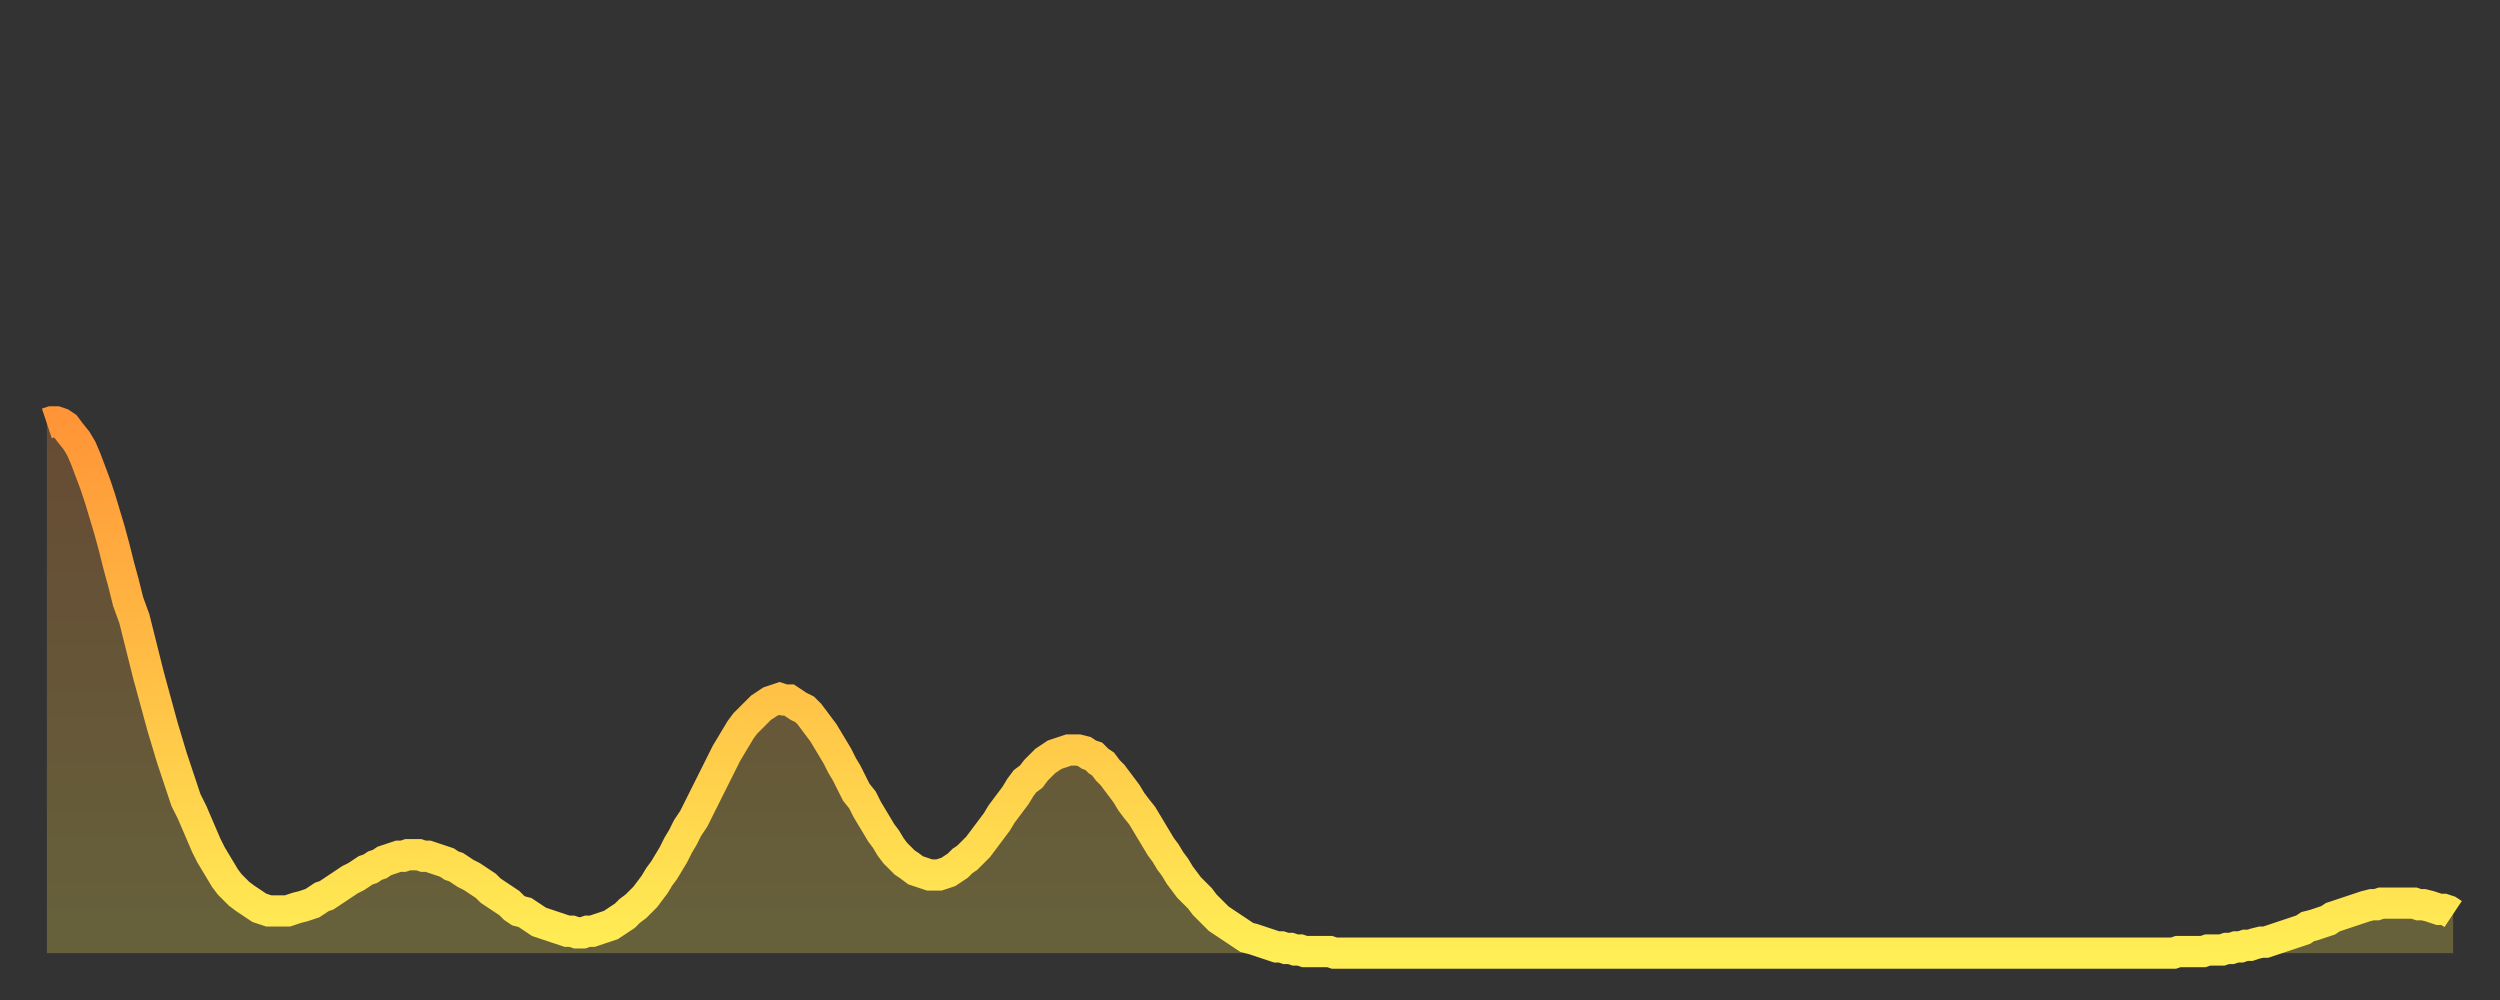 <?xml version="1.0" encoding="utf-8" ?>
<svg baseProfile="full" height="64" version="1.1" width="160" xmlns="http://www.w3.org/2000/svg" xmlns:ev="http://www.w3.org/2001/xml-events" xmlns:xlink="http://www.w3.org/1999/xlink"><rect width="100%" height="100%" fill="#333333" stroke="none"/><defs><linearGradient id="id166578" x1="0" x2="0" y1="0" y2="1"><stop offset="0%" stop-color="#ff9537" /><stop offset="50%" stop-color="#ffc146" /><stop offset="100%" stop-color="#ffee55" /></linearGradient></defs><g transform="translate(3,3)"><g><path d="M 0.0 24.1 0.3 24.0 0.6 24.0 0.9 24.1 1.2 24.3 1.5 24.7 1.9 25.2 2.2 25.7 2.5 26.4 2.8 27.2 3.1 28.0 3.4 28.9 3.7 29.9 4.0 30.9 4.3 32.0 4.6 33.2 4.9 34.3 5.2 35.5 5.6 36.6 5.9 37.8 6.2 39.0 6.5 40.2 6.8 41.3 7.1 42.4 7.4 43.5 7.7 44.5 8.0 45.5 8.3 46.4 8.6 47.3 8.9 48.2 9.3 49.0 9.6 49.7 9.9 50.4 10.2 51.1 10.5 51.7 10.8 52.2 11.1 52.7 11.4 53.2 11.7 53.6 12.0 53.9 12.3 54.2 12.7 54.5 13.0 54.7 13.3 54.9 13.6 55.1 13.9 55.2 14.2 55.3 14.5 55.3 14.8 55.3 15.1 55.3 15.4 55.3 15.7 55.2 16.0 55.1 16.4 55.0 16.7 54.9 17.0 54.8 17.3 54.6 17.6 54.4 17.9 54.3 18.2 54.1 18.5 53.9 18.8 53.7 19.1 53.5 19.4 53.3 19.8 53.1 20.1 52.9 20.4 52.7 20.7 52.6 21.0 52.4 21.3 52.3 21.6 52.1 21.9 52.0 22.2 51.9 22.5 51.8 22.8 51.8 23.1 51.7 23.5 51.7 23.8 51.7 24.1 51.8 24.4 51.8 24.7 51.9 25.0 52.0 25.3 52.1 25.6 52.2 25.9 52.4 26.2 52.5 26.5 52.7 26.8 52.9 27.2 53.1 27.5 53.3 27.8 53.5 28.1 53.7 28.4 54.0 28.7 54.2 29.0 54.4 29.3 54.6 29.6 54.8 29.9 55.1 30.2 55.3 30.6 55.4 30.9 55.6 31.2 55.8 31.5 56.0 31.8 56.1 32.1 56.2 32.4 56.3 32.7 56.4 33.0 56.5 33.3 56.6 33.6 56.6 33.9 56.7 34.3 56.7 34.6 56.6 34.9 56.6 35.2 56.5 35.5 56.4 35.8 56.3 36.1 56.2 36.4 56.0 36.7 55.8 37.0 55.6 37.3 55.3 37.7 55.0 38.0 54.7 38.3 54.4 38.6 54.0 38.9 53.6 39.2 53.1 39.5 52.7 39.8 52.2 40.1 51.7 40.4 51.1 40.7 50.6 41.0 50.0 41.4 49.4 41.7 48.8 42.0 48.2 42.3 47.6 42.6 47.0 42.9 46.4 43.2 45.8 43.5 45.2 43.8 44.7 44.1 44.2 44.4 43.7 44.7 43.3 45.1 42.9 45.4 42.6 45.7 42.3 46.0 42.1 46.3 41.9 46.6 41.8 46.9 41.7 47.2 41.8 47.5 41.8 47.8 42.0 48.1 42.2 48.5 42.4 48.8 42.7 49.1 43.1 49.4 43.5 49.7 43.9 50.0 44.4 50.3 44.9 50.6 45.4 50.9 46.0 51.2 46.5 51.5 47.1 51.8 47.7 52.2 48.2 52.5 48.8 52.8 49.3 53.1 49.8 53.4 50.3 53.7 50.7 54.0 51.2 54.3 51.6 54.6 51.9 54.9 52.2 55.2 52.4 55.6 52.7 55.9 52.8 56.2 52.9 56.5 53.0 56.8 53.0 57.1 53.0 57.4 52.9 57.7 52.8 58.0 52.6 58.3 52.4 58.6 52.1 58.9 51.9 59.3 51.5 59.6 51.2 59.9 50.8 60.2 50.4 60.5 50.0 60.8 49.6 61.1 49.1 61.4 48.7 61.7 48.3 62.0 47.9 62.3 47.4 62.6 47.0 63.0 46.7 63.3 46.3 63.6 46.0 63.9 45.7 64.2 45.5 64.5 45.3 64.8 45.2 65.1 45.1 65.4 45.0 65.7 45.0 66.0 45.0 66.4 45.1 66.7 45.3 67.0 45.4 67.3 45.7 67.6 45.9 67.9 46.3 68.2 46.6 68.5 47.0 68.8 47.4 69.1 47.8 69.4 48.3 69.7 48.7 70.1 49.2 70.4 49.7 70.7 50.2 71.0 50.7 71.3 51.2 71.6 51.6 71.9 52.1 72.2 52.5 72.5 53.0 72.8 53.4 73.1 53.8 73.5 54.2 73.8 54.5 74.1 54.9 74.4 55.2 74.7 55.5 75.0 55.8 75.3 56.0 75.6 56.2 75.9 56.4 76.2 56.6 76.5 56.8 76.8 57.0 77.2 57.1 77.5 57.2 77.8 57.3 78.1 57.4 78.4 57.5 78.7 57.6 79.0 57.6 79.3 57.7 79.6 57.7 79.9 57.8 80.2 57.8 80.5 57.9 80.9 57.9 81.2 57.9 81.5 57.9 81.8 57.9 82.1 57.9 82.4 58.0 82.7 58.0 83.0 58.0 83.3 58.0 83.6 58.0 83.9 58.0 84.3 58.0 84.6 58.0 84.9 58.0 85.2 58.0 85.5 58.0 85.8 58.0 86.1 58.0 86.4 58.0 86.7 58.0 87.0 58.0 87.3 58.0 87.6 58.0 88.0 58.0 88.3 58.0 88.6 58.0 88.9 58.0 89.2 58.0 89.5 58.0 89.8 58.0 90.1 58.0 90.4 58.0 90.7 58.0 91.0 58.0 91.4 58.0 91.7 58.0 92.0 58.0 92.3 58.0 92.6 58.0 92.9 58.0 93.2 58.0 93.5 58.0 93.8 58.0 94.1 58.0 94.4 58.0 94.7 58.0 95.1 58.0 95.4 58.0 95.7 58.0 96.0 58.0 96.3 58.0 96.6 58.0 96.9 58.0 97.2 58.0 97.5 58.0 97.8 58.0 98.1 58.0 98.4 58.0 98.8 58.0 99.1 58.0 99.4 58.0 99.7 58.0 100.0 58.0 100.3 58.0 100.6 58.0 100.9 58.0 101.2 58.0 101.5 58.0 101.8 58.0 102.2 58.0 102.5 58.0 102.8 58.0 103.1 58.0 103.4 58.0 103.7 58.0 104.0 58.0 104.3 58.0 104.6 58.0 104.9 58.0 105.2 58.0 105.5 58.0 105.9 58.0 106.2 58.0 106.5 58.0 106.8 58.0 107.1 58.0 107.4 58.0 107.7 58.0 108.0 58.0 108.3 58.0 108.6 58.0 108.9 58.0 109.3 58.0 109.6 58.0 109.9 58.0 110.2 58.0 110.5 58.0 110.8 58.0 111.1 58.0 111.4 58.0 111.7 58.0 112.0 58.0 112.3 58.0 112.6 58.0 113.0 58.0 113.3 58.0 113.6 58.0 113.9 58.0 114.2 58.0 114.5 58.0 114.8 58.0 115.1 58.0 115.4 58.0 115.7 58.0 116.0 58.0 116.3 58.0 116.7 58.0 117.0 58.0 117.3 58.0 117.6 58.0 117.9 58.0 118.2 58.0 118.5 58.0 118.8 58.0 119.1 58.0 119.4 58.0 119.7 58.0 120.1 58.0 120.4 58.0 120.7 58.0 121.0 58.0 121.3 58.0 121.6 58.0 121.9 58.0 122.2 58.0 122.5 58.0 122.8 58.0 123.1 58.0 123.4 58.0 123.8 58.0 124.1 58.0 124.4 58.0 124.7 58.0 125.0 58.0 125.3 58.0 125.6 58.0 125.9 58.0 126.2 58.0 126.5 58.0 126.8 58.0 127.2 58.0 127.5 58.0 127.8 58.0 128.1 58.0 128.4 58.0 128.7 58.0 129.0 58.0 129.3 58.0 129.6 58.0 129.9 58.0 130.2 58.0 130.5 58.0 130.9 58.0 131.2 58.0 131.5 58.0 131.8 58.0 132.1 58.0 132.4 58.0 132.7 58.0 133.0 58.0 133.3 58.0 133.6 58.0 133.9 58.0 134.2 58.0 134.6 58.0 134.9 58.0 135.2 58.0 135.5 58.0 135.8 58.0 136.1 58.0 136.4 57.9 136.7 57.9 137.0 57.9 137.3 57.9 137.6 57.9 138.0 57.9 138.3 57.8 138.6 57.8 138.9 57.8 139.2 57.8 139.5 57.7 139.8 57.7 140.1 57.6 140.4 57.6 140.7 57.5 141.0 57.5 141.3 57.4 141.7 57.3 142.0 57.3 142.3 57.2 142.6 57.1 142.9 57.0 143.2 56.9 143.5 56.8 143.8 56.7 144.1 56.6 144.4 56.5 144.7 56.3 145.1 56.2 145.4 56.1 145.7 56.0 146.0 55.9 146.3 55.7 146.6 55.6 146.9 55.5 147.2 55.4 147.5 55.3 147.8 55.2 148.1 55.1 148.4 55.0 148.8 54.9 149.1 54.9 149.4 54.8 149.7 54.8 150.0 54.8 150.3 54.8 150.6 54.8 150.9 54.8 151.2 54.8 151.5 54.8 151.8 54.9 152.1 54.9 152.5 55.0 152.8 55.1 153.1 55.2 153.4 55.2 153.7 55.3 154.0 55.5" fill="none" id="graph-curve" opacity="1" stroke="url(#id166578)" stroke-width="2" /><path d="M 0 58 L 0.0 24.1 0.3 24.0 0.6 24.0 0.9 24.1 1.2 24.3 1.5 24.7 1.9 25.2 2.2 25.7 2.5 26.4 2.8 27.2 3.1 28.0 3.4 28.9 3.7 29.9 4.0 30.9 4.3 32.0 4.6 33.2 4.9 34.3 5.2 35.5 5.6 36.6 5.9 37.8 6.2 39.0 6.5 40.2 6.8 41.3 7.1 42.4 7.4 43.5 7.7 44.5 8.0 45.5 8.3 46.4 8.6 47.3 8.9 48.2 9.3 49.0 9.6 49.7 9.9 50.4 10.2 51.1 10.5 51.7 10.8 52.2 11.1 52.7 11.4 53.2 11.7 53.6 12.0 53.9 12.3 54.2 12.7 54.5 13.0 54.7 13.3 54.9 13.6 55.1 13.9 55.2 14.2 55.3 14.5 55.3 14.8 55.3 15.1 55.3 15.4 55.3 15.7 55.2 16.0 55.1 16.4 55.0 16.7 54.9 17.0 54.8 17.3 54.6 17.6 54.4 17.9 54.3 18.2 54.1 18.5 53.9 18.8 53.7 19.1 53.5 19.4 53.3 19.8 53.1 20.1 52.9 20.4 52.7 20.7 52.6 21.0 52.4 21.3 52.3 21.6 52.1 21.9 52.0 22.2 51.9 22.5 51.8 22.8 51.8 23.1 51.7 23.5 51.7 23.8 51.7 24.1 51.8 24.4 51.8 24.7 51.9 25.0 52.0 25.3 52.1 25.6 52.2 25.9 52.4 26.2 52.5 26.5 52.7 26.8 52.9 27.2 53.1 27.5 53.3 27.8 53.5 28.1 53.7 28.4 54.0 28.7 54.2 29.0 54.4 29.3 54.6 29.6 54.8 29.9 55.1 30.2 55.3 30.6 55.4 30.9 55.6 31.2 55.8 31.5 56.0 31.8 56.1 32.1 56.2 32.4 56.3 32.7 56.4 33.0 56.5 33.3 56.6 33.6 56.6 33.9 56.7 34.3 56.7 34.6 56.6 34.9 56.6 35.2 56.5 35.5 56.4 35.8 56.3 36.1 56.2 36.4 56.0 36.7 55.8 37.0 55.6 37.3 55.3 37.7 55.0 38.0 54.7 38.3 54.4 38.6 54.0 38.9 53.6 39.2 53.1 39.5 52.7 39.8 52.2 40.1 51.7 40.4 51.1 40.7 50.6 41.0 50.0 41.4 49.4 41.7 48.8 42.0 48.2 42.3 47.6 42.6 47.0 42.9 46.4 43.2 45.8 43.5 45.2 43.8 44.7 44.1 44.2 44.4 43.7 44.7 43.3 45.1 42.9 45.4 42.6 45.7 42.3 46.0 42.1 46.3 41.9 46.6 41.8 46.9 41.7 47.2 41.8 47.5 41.8 47.8 42.0 48.1 42.2 48.5 42.4 48.8 42.7 49.1 43.1 49.4 43.5 49.7 43.9 50.0 44.4 50.3 44.9 50.6 45.4 50.9 46.0 51.2 46.5 51.5 47.1 51.8 47.7 52.2 48.2 52.5 48.8 52.8 49.3 53.1 49.8 53.4 50.3 53.7 50.7 54.0 51.2 54.3 51.6 54.6 51.9 54.9 52.2 55.2 52.4 55.6 52.7 55.9 52.8 56.2 52.9 56.5 53.0 56.8 53.0 57.1 53.0 57.4 52.9 57.7 52.8 58.0 52.6 58.3 52.4 58.6 52.1 58.9 51.9 59.3 51.5 59.6 51.2 59.9 50.8 60.2 50.4 60.5 50.0 60.8 49.6 61.1 49.1 61.4 48.7 61.7 48.3 62.0 47.9 62.3 47.4 62.6 47.0 63.0 46.7 63.3 46.3 63.6 46.0 63.9 45.7 64.2 45.5 64.5 45.3 64.8 45.2 65.1 45.1 65.4 45.0 65.7 45.0 66.0 45.0 66.4 45.1 66.7 45.3 67.0 45.4 67.3 45.7 67.6 45.9 67.9 46.3 68.2 46.6 68.5 47.0 68.8 47.4 69.1 47.8 69.4 48.3 69.7 48.7 70.1 49.2 70.4 49.7 70.7 50.2 71.0 50.7 71.3 51.2 71.6 51.6 71.9 52.1 72.2 52.5 72.5 53.0 72.8 53.4 73.1 53.8 73.5 54.2 73.8 54.5 74.1 54.9 74.4 55.2 74.7 55.5 75.0 55.8 75.3 56.0 75.6 56.2 75.9 56.4 76.2 56.6 76.5 56.8 76.8 57.0 77.2 57.1 77.5 57.2 77.8 57.3 78.1 57.4 78.4 57.5 78.7 57.6 79.0 57.6 79.3 57.7 79.6 57.7 79.9 57.8 80.2 57.8 80.5 57.9 80.9 57.9 81.2 57.9 81.5 57.9 81.8 57.9 82.1 57.9 82.4 58.0 82.7 58.0 83.0 58.0 83.3 58.0 83.6 58.0 83.9 58.0 84.3 58.0 84.6 58.0 84.9 58.0 85.2 58.0 85.5 58.0 85.8 58.0 86.1 58.0 86.4 58.0 86.7 58.0 87.0 58.0 87.3 58.0 87.6 58.0 88.0 58.0 88.3 58.0 88.6 58.0 88.9 58.0 89.2 58.0 89.5 58.0 89.8 58.0 90.1 58.0 90.4 58.0 90.7 58.0 91.0 58.0 91.4 58.0 91.7 58.0 92.0 58.0 92.3 58.0 92.6 58.0 92.9 58.0 93.2 58.0 93.5 58.0 93.8 58.0 94.1 58.0 94.4 58.0 94.7 58.0 95.1 58.0 95.4 58.0 95.7 58.0 96.0 58.0 96.3 58.0 96.6 58.0 96.9 58.0 97.2 58.0 97.5 58.0 97.8 58.0 98.1 58.0 98.4 58.0 98.8 58.0 99.1 58.0 99.4 58.0 99.7 58.0 100.0 58.0 100.3 58.0 100.6 58.0 100.9 58.0 101.2 58.0 101.5 58.0 101.8 58.0 102.2 58.0 102.5 58.0 102.8 58.0 103.1 58.0 103.4 58.0 103.7 58.0 104.0 58.0 104.3 58.0 104.6 58.0 104.9 58.0 105.2 58.0 105.5 58.0 105.9 58.0 106.2 58.0 106.5 58.0 106.8 58.0 107.1 58.0 107.4 58.0 107.7 58.0 108.0 58.0 108.3 58.0 108.6 58.0 108.9 58.0 109.3 58.0 109.6 58.0 109.9 58.0 110.2 58.0 110.5 58.0 110.8 58.0 111.1 58.0 111.4 58.0 111.7 58.0 112.0 58.0 112.3 58.0 112.6 58.0 113.0 58.0 113.3 58.0 113.6 58.0 113.9 58.0 114.2 58.0 114.5 58.0 114.8 58.0 115.1 58.0 115.4 58.0 115.7 58.0 116.0 58.0 116.3 58.0 116.7 58.0 117.0 58.0 117.3 58.0 117.6 58.0 117.9 58.0 118.2 58.0 118.5 58.0 118.8 58.0 119.1 58.0 119.4 58.0 119.7 58.0 120.1 58.0 120.4 58.0 120.7 58.0 121.0 58.0 121.3 58.0 121.6 58.0 121.9 58.0 122.2 58.0 122.5 58.0 122.8 58.0 123.1 58.0 123.4 58.0 123.8 58.0 124.1 58.0 124.4 58.0 124.7 58.0 125.0 58.0 125.3 58.0 125.6 58.0 125.9 58.0 126.2 58.0 126.5 58.0 126.8 58.0 127.2 58.0 127.5 58.0 127.8 58.0 128.1 58.0 128.4 58.0 128.7 58.0 129.0 58.0 129.3 58.0 129.6 58.0 129.9 58.0 130.2 58.0 130.5 58.0 130.9 58.0 131.2 58.0 131.5 58.0 131.8 58.0 132.1 58.0 132.4 58.0 132.7 58.0 133.0 58.0 133.3 58.0 133.6 58.0 133.9 58.0 134.2 58.0 134.6 58.0 134.9 58.0 135.2 58.0 135.5 58.0 135.8 58.0 136.1 58.0 136.4 57.9 136.7 57.9 137.0 57.9 137.3 57.9 137.6 57.9 138.0 57.9 138.3 57.8 138.6 57.8 138.9 57.8 139.2 57.8 139.5 57.7 139.8 57.7 140.1 57.6 140.4 57.6 140.7 57.5 141.0 57.5 141.3 57.4 141.7 57.3 142.0 57.3 142.3 57.2 142.6 57.1 142.9 57.0 143.2 56.9 143.5 56.8 143.8 56.7 144.1 56.6 144.4 56.5 144.7 56.3 145.1 56.2 145.4 56.1 145.7 56.0 146.0 55.9 146.3 55.7 146.6 55.6 146.9 55.5 147.2 55.4 147.5 55.3 147.8 55.2 148.1 55.1 148.4 55.0 148.8 54.9 149.1 54.9 149.4 54.8 149.7 54.8 150.0 54.8 150.3 54.8 150.6 54.8 150.9 54.8 151.2 54.8 151.5 54.8 151.8 54.9 152.1 54.9 152.5 55.0 152.8 55.1 153.1 55.2 153.4 55.2 153.7 55.3 154.0 55.5 154 58" fill="url(#id166578)" fill-opacity=".25" id="graph-shadow" /></g></g></svg>